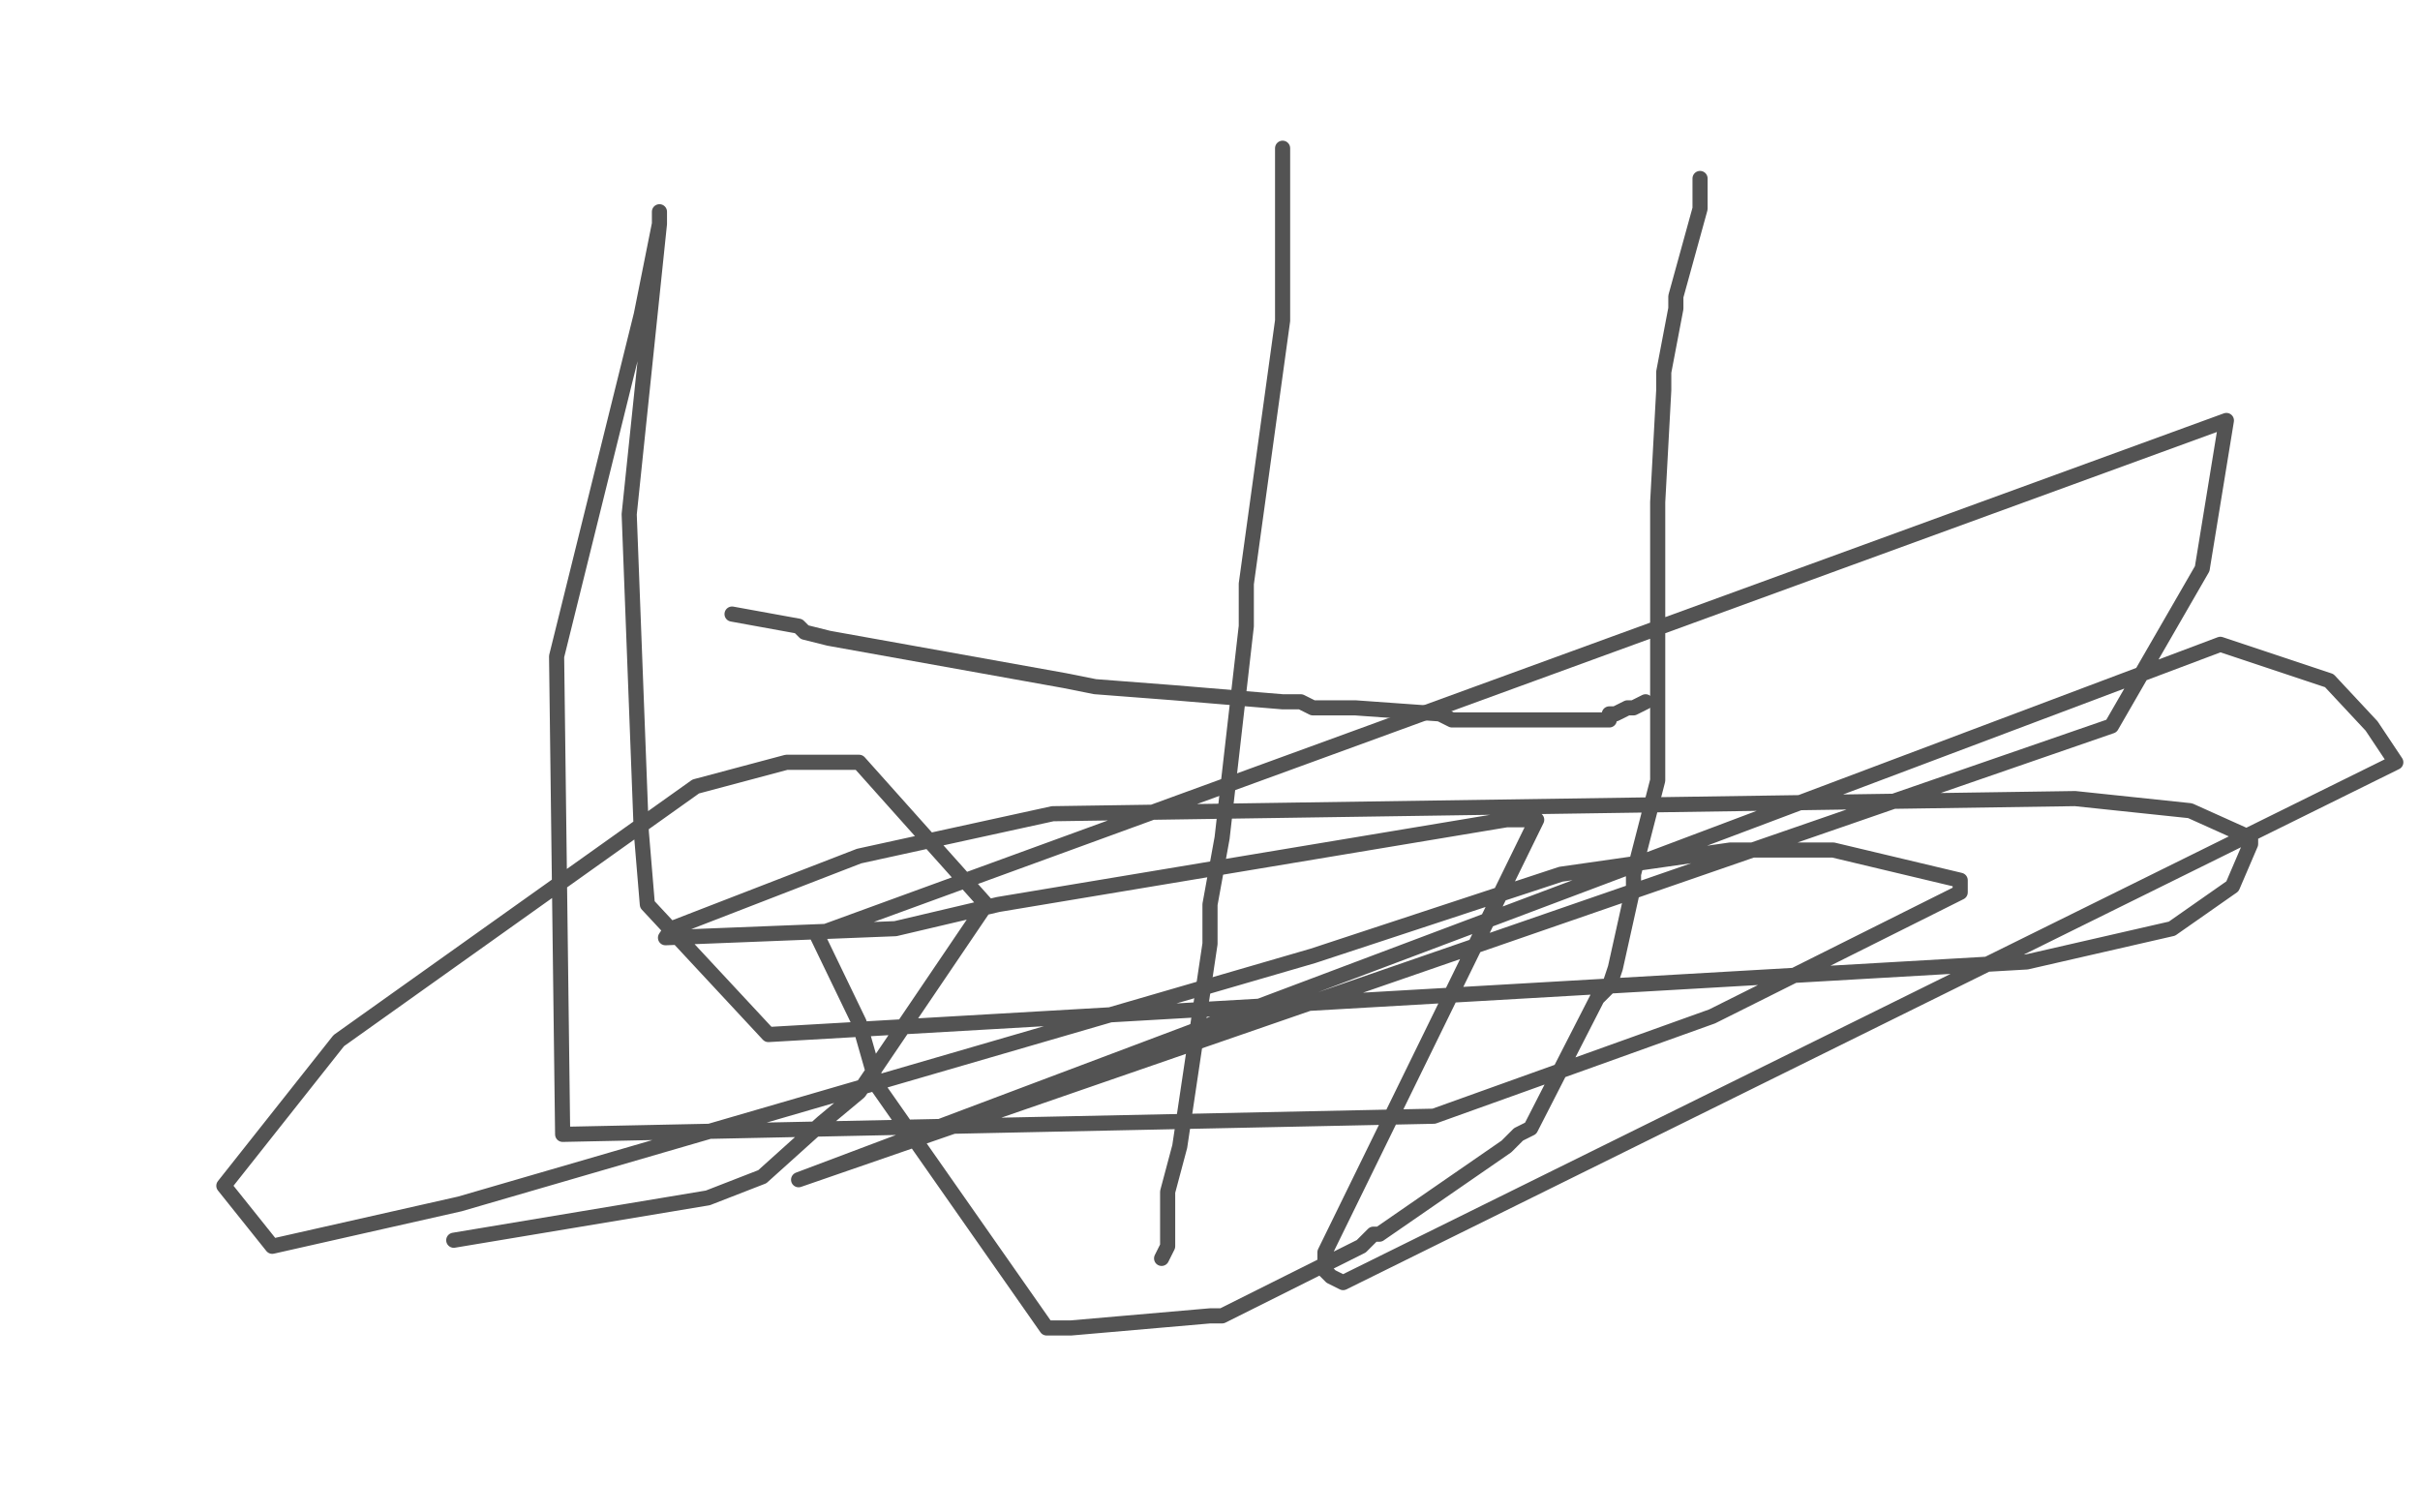 <?xml version="1.0" standalone="no"?>
<!DOCTYPE svg PUBLIC "-//W3C//DTD SVG 1.1//EN"
"http://www.w3.org/Graphics/SVG/1.1/DTD/svg11.dtd">

<svg width="800" height="500" version="1.1" xmlns="http://www.w3.org/2000/svg" xmlns:xlink="http://www.w3.org/1999/xlink" style="stroke-antialiasing: false"><desc>This SVG has been created on https://colorillo.com/</desc><rect x='0' y='0' width='800' height='500' style='fill: rgb(255,255,255); stroke-width:0' /><polyline points="424,49 424,51 424,51 424,106 424,106 412,193 412,207 404,277 400,299 400,312 390,379 386,394 386,408 386,412 384,416" style="fill: none; stroke: #535353; stroke-width: 5; stroke-linejoin: round; stroke-linecap: round; stroke-antialiasing: false; stroke-antialias: 0; opacity: 1.0"/>
<polyline points="242,203 264,207 264,207 266,209 266,209 274,211 274,211 352,225 362,227 388,229 424,232 430,232 434,234 440,234 444,234 446,234 448,234 476,236 480,238 484,238 486,238 490,238 492,238 496,238 498,238 500,238 502,238 506,238 508,238 512,238 514,238 516,238 518,238 520,238 524,238 526,238 528,238 532,238 532,236 534,236 538,234 540,234 544,232" style="fill: none; stroke: #535353; stroke-width: 5; stroke-linejoin: round; stroke-linecap: round; stroke-antialiasing: false; stroke-antialias: 0; opacity: 1.0"/>
<polyline points="562,59 562,67 562,67 562,69 562,69 554,98 554,102 550,123 550,129 548,166 548,176 548,195 548,197 548,199 548,213 548,215 548,217 548,223 548,225 548,227 548,229 548,230 548,234 548,256 548,258 540,289 540,293 534,320 532,326 528,330 506,373 502,375 498,379 456,408 454,408 450,412 412,431 408,433 404,435 400,435 354,439 350,439 346,439 290,359 284,338 270,309 736,139 728,188 698,240 264,390 734,213 770,225 784,240 792,252 444,424 440,422 438,420 438,414 508,271 498,271 330,299 296,307 220,310 222,307 284,283 348,269 686,264 724,268 744,277 744,279 738,293 718,307 670,318 254,342 214,299 212,275 208,170 218,74 218,70 218,74 212,104 184,217 186,375 474,369 566,336 648,295 648,291 606,281 572,281 516,289 434,316 152,398 90,412 74,392 112,344 230,260 260,252 284,252 326,299 284,361 272,371 252,389 234,396 150,410" style="fill: none; stroke: #535353; stroke-width: 5; stroke-linejoin: round; stroke-linecap: round; stroke-antialiasing: false; stroke-antialias: 0; opacity: 1.0"/>
</svg>
